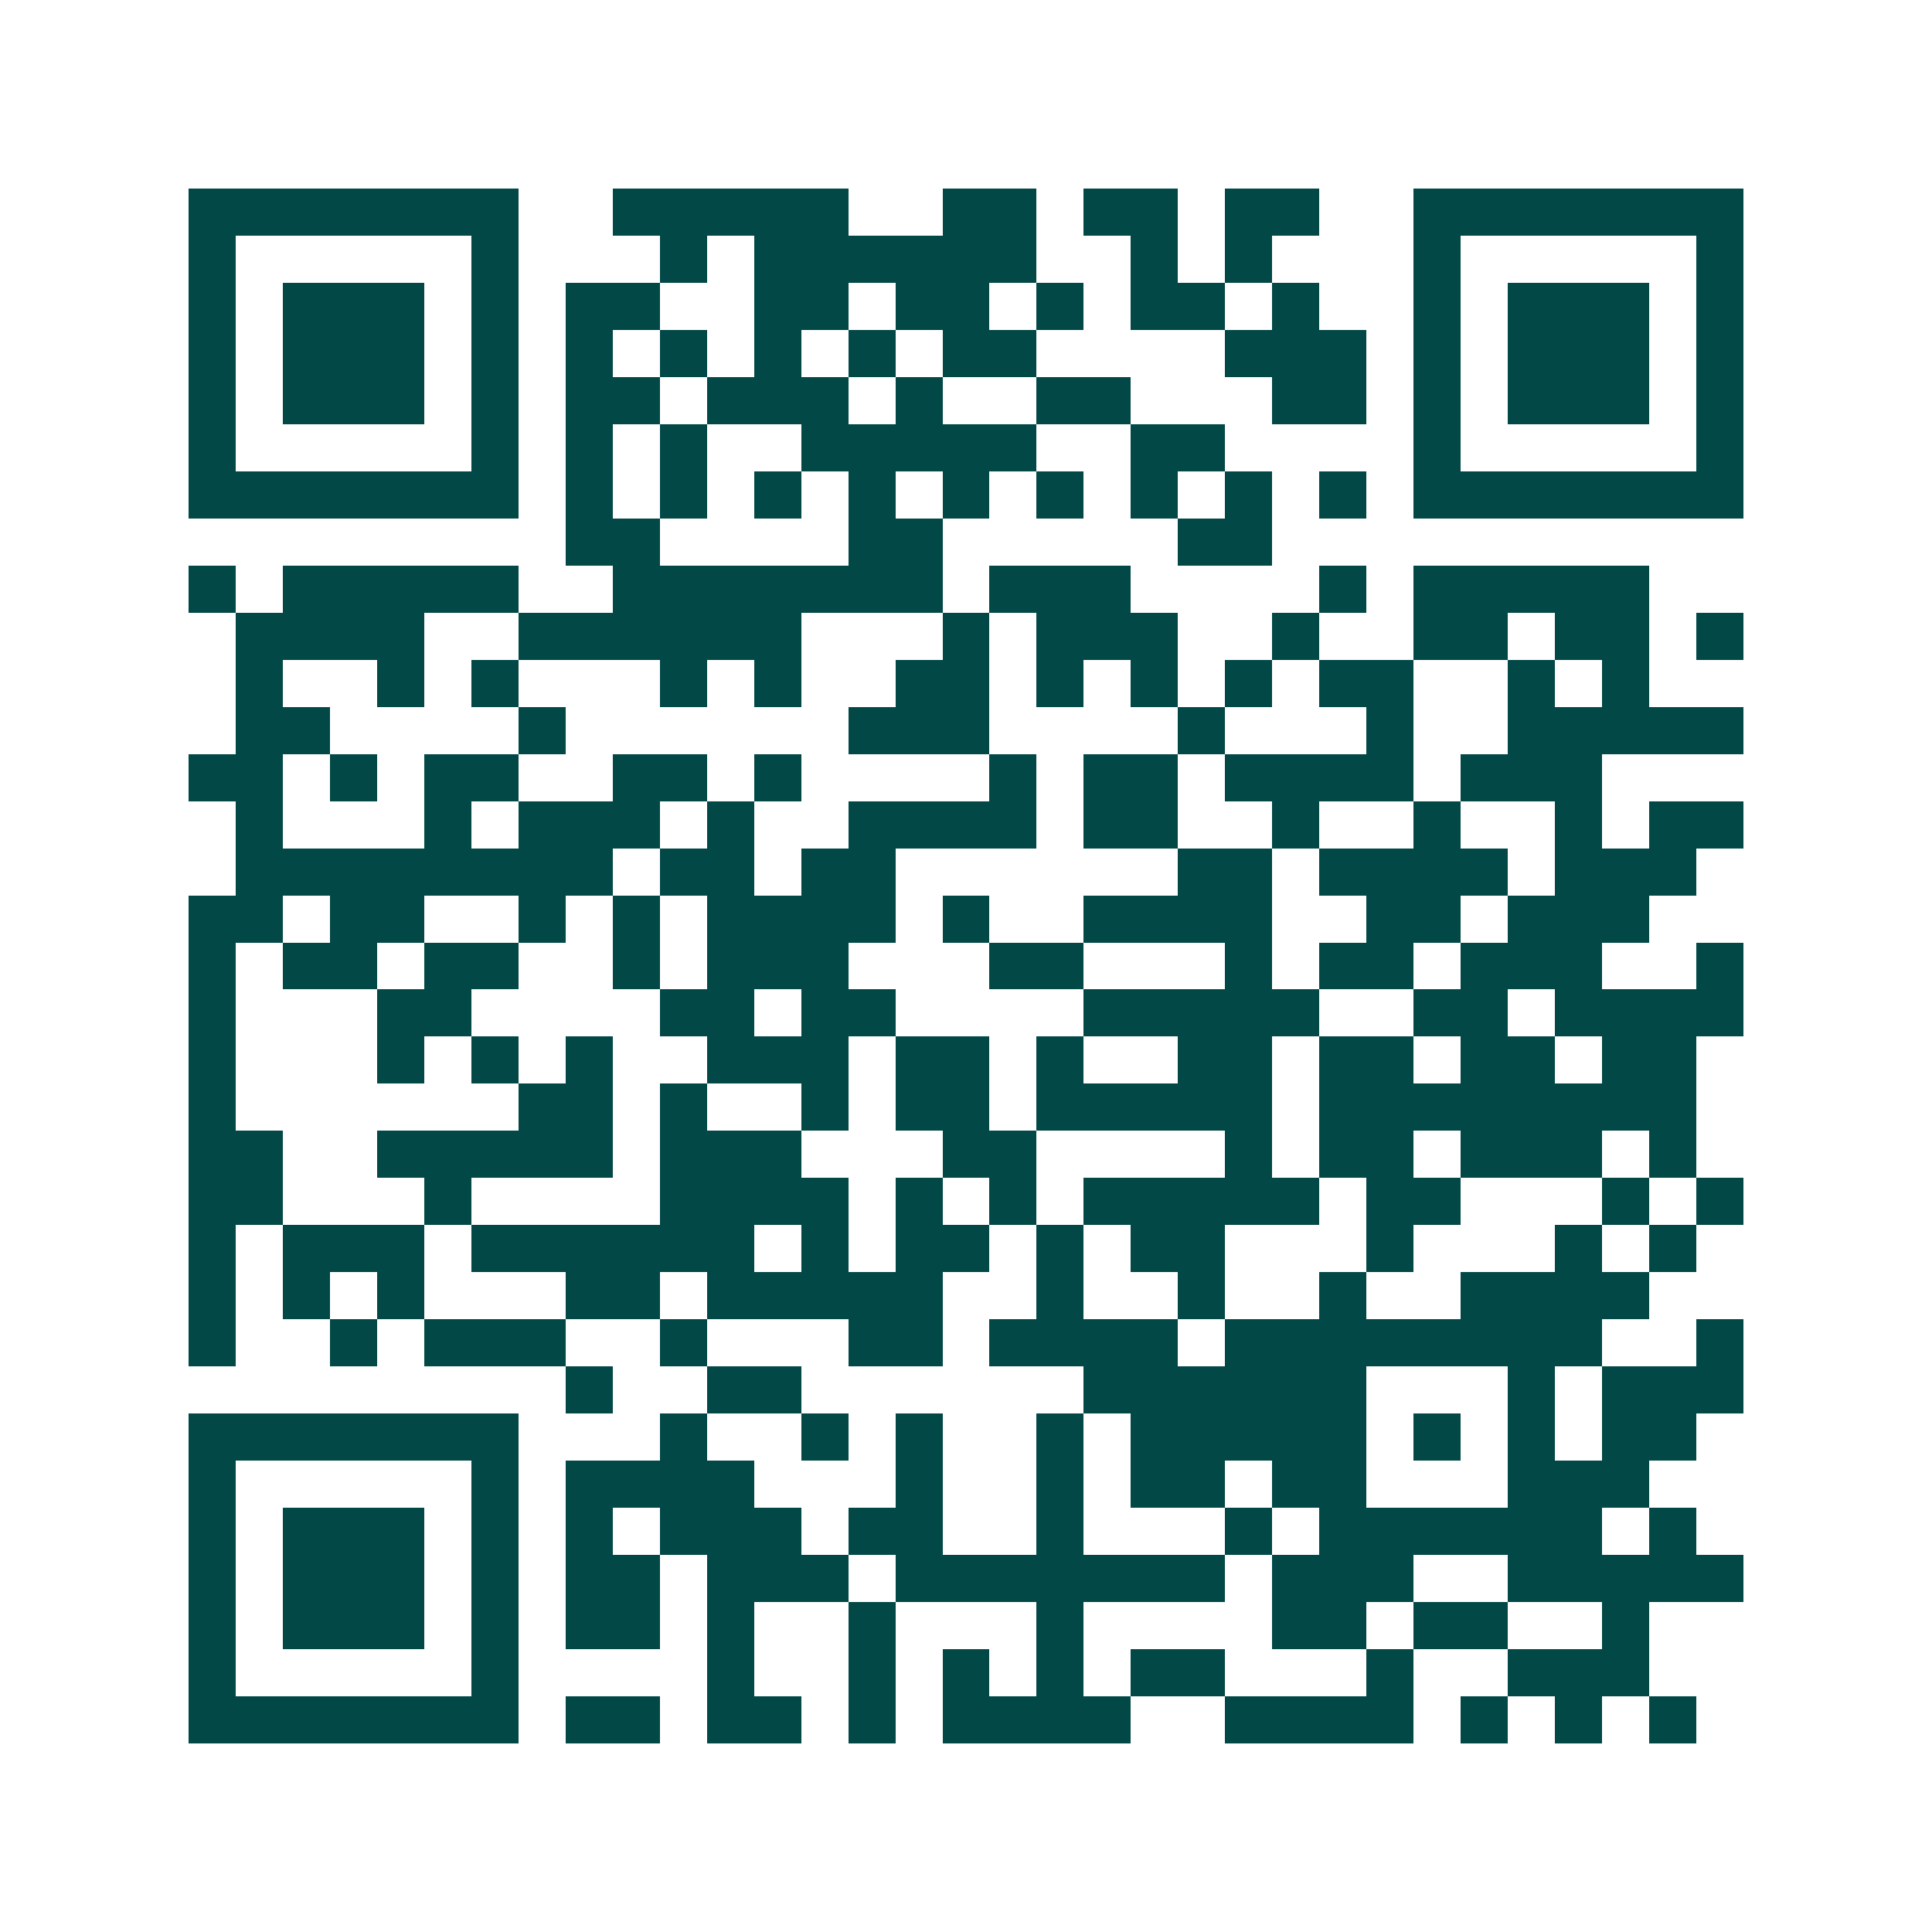 <svg xmlns="http://www.w3.org/2000/svg" width="200" height="200" viewBox="0 0 41 41" shape-rendering="crispEdges"><path fill="#ffffff" d="M0 0h41v41H0z"/><path stroke="#014847" d="M4 4.5h7m2 0h5m2 0h2m1 0h2m1 0h2m2 0h7M4 5.5h1m5 0h1m3 0h1m1 0h6m2 0h1m1 0h1m3 0h1m5 0h1M4 6.5h1m1 0h3m1 0h1m1 0h2m2 0h2m1 0h2m1 0h1m1 0h2m1 0h1m2 0h1m1 0h3m1 0h1M4 7.5h1m1 0h3m1 0h1m1 0h1m1 0h1m1 0h1m1 0h1m1 0h2m4 0h3m1 0h1m1 0h3m1 0h1M4 8.5h1m1 0h3m1 0h1m1 0h2m1 0h3m1 0h1m2 0h2m3 0h2m1 0h1m1 0h3m1 0h1M4 9.5h1m5 0h1m1 0h1m1 0h1m2 0h5m2 0h2m4 0h1m5 0h1M4 10.5h7m1 0h1m1 0h1m1 0h1m1 0h1m1 0h1m1 0h1m1 0h1m1 0h1m1 0h1m1 0h7M12 11.5h2m4 0h2m5 0h2M4 12.5h1m1 0h5m2 0h7m1 0h3m4 0h1m1 0h5M5 13.5h4m2 0h6m3 0h1m1 0h3m2 0h1m2 0h2m1 0h2m1 0h1M5 14.5h1m2 0h1m1 0h1m3 0h1m1 0h1m2 0h2m1 0h1m1 0h1m1 0h1m1 0h2m2 0h1m1 0h1M5 15.5h2m4 0h1m6 0h3m4 0h1m3 0h1m2 0h5M4 16.5h2m1 0h1m1 0h2m2 0h2m1 0h1m4 0h1m1 0h2m1 0h4m1 0h3M5 17.5h1m3 0h1m1 0h3m1 0h1m2 0h4m1 0h2m2 0h1m2 0h1m2 0h1m1 0h2M5 18.5h8m1 0h2m1 0h2m6 0h2m1 0h4m1 0h3M4 19.5h2m1 0h2m2 0h1m1 0h1m1 0h4m1 0h1m2 0h4m2 0h2m1 0h3M4 20.5h1m1 0h2m1 0h2m2 0h1m1 0h3m3 0h2m3 0h1m1 0h2m1 0h3m2 0h1M4 21.5h1m3 0h2m4 0h2m1 0h2m4 0h5m2 0h2m1 0h4M4 22.5h1m3 0h1m1 0h1m1 0h1m2 0h3m1 0h2m1 0h1m2 0h2m1 0h2m1 0h2m1 0h2M4 23.5h1m6 0h2m1 0h1m2 0h1m1 0h2m1 0h5m1 0h8M4 24.5h2m2 0h5m1 0h3m3 0h2m4 0h1m1 0h2m1 0h3m1 0h1M4 25.5h2m3 0h1m4 0h4m1 0h1m1 0h1m1 0h5m1 0h2m3 0h1m1 0h1M4 26.5h1m1 0h3m1 0h6m1 0h1m1 0h2m1 0h1m1 0h2m3 0h1m3 0h1m1 0h1M4 27.5h1m1 0h1m1 0h1m3 0h2m1 0h5m2 0h1m2 0h1m2 0h1m2 0h4M4 28.5h1m2 0h1m1 0h3m2 0h1m3 0h2m1 0h4m1 0h8m2 0h1M12 29.5h1m2 0h2m6 0h6m3 0h1m1 0h3M4 30.5h7m3 0h1m2 0h1m1 0h1m2 0h1m1 0h5m1 0h1m1 0h1m1 0h2M4 31.5h1m5 0h1m1 0h4m3 0h1m2 0h1m1 0h2m1 0h2m3 0h3M4 32.5h1m1 0h3m1 0h1m1 0h1m1 0h3m1 0h2m2 0h1m3 0h1m1 0h6m1 0h1M4 33.5h1m1 0h3m1 0h1m1 0h2m1 0h3m1 0h7m1 0h3m2 0h5M4 34.5h1m1 0h3m1 0h1m1 0h2m1 0h1m2 0h1m3 0h1m4 0h2m1 0h2m2 0h1M4 35.5h1m5 0h1m4 0h1m2 0h1m1 0h1m1 0h1m1 0h2m3 0h1m2 0h3M4 36.5h7m1 0h2m1 0h2m1 0h1m1 0h4m2 0h4m1 0h1m1 0h1m1 0h1"/></svg>
